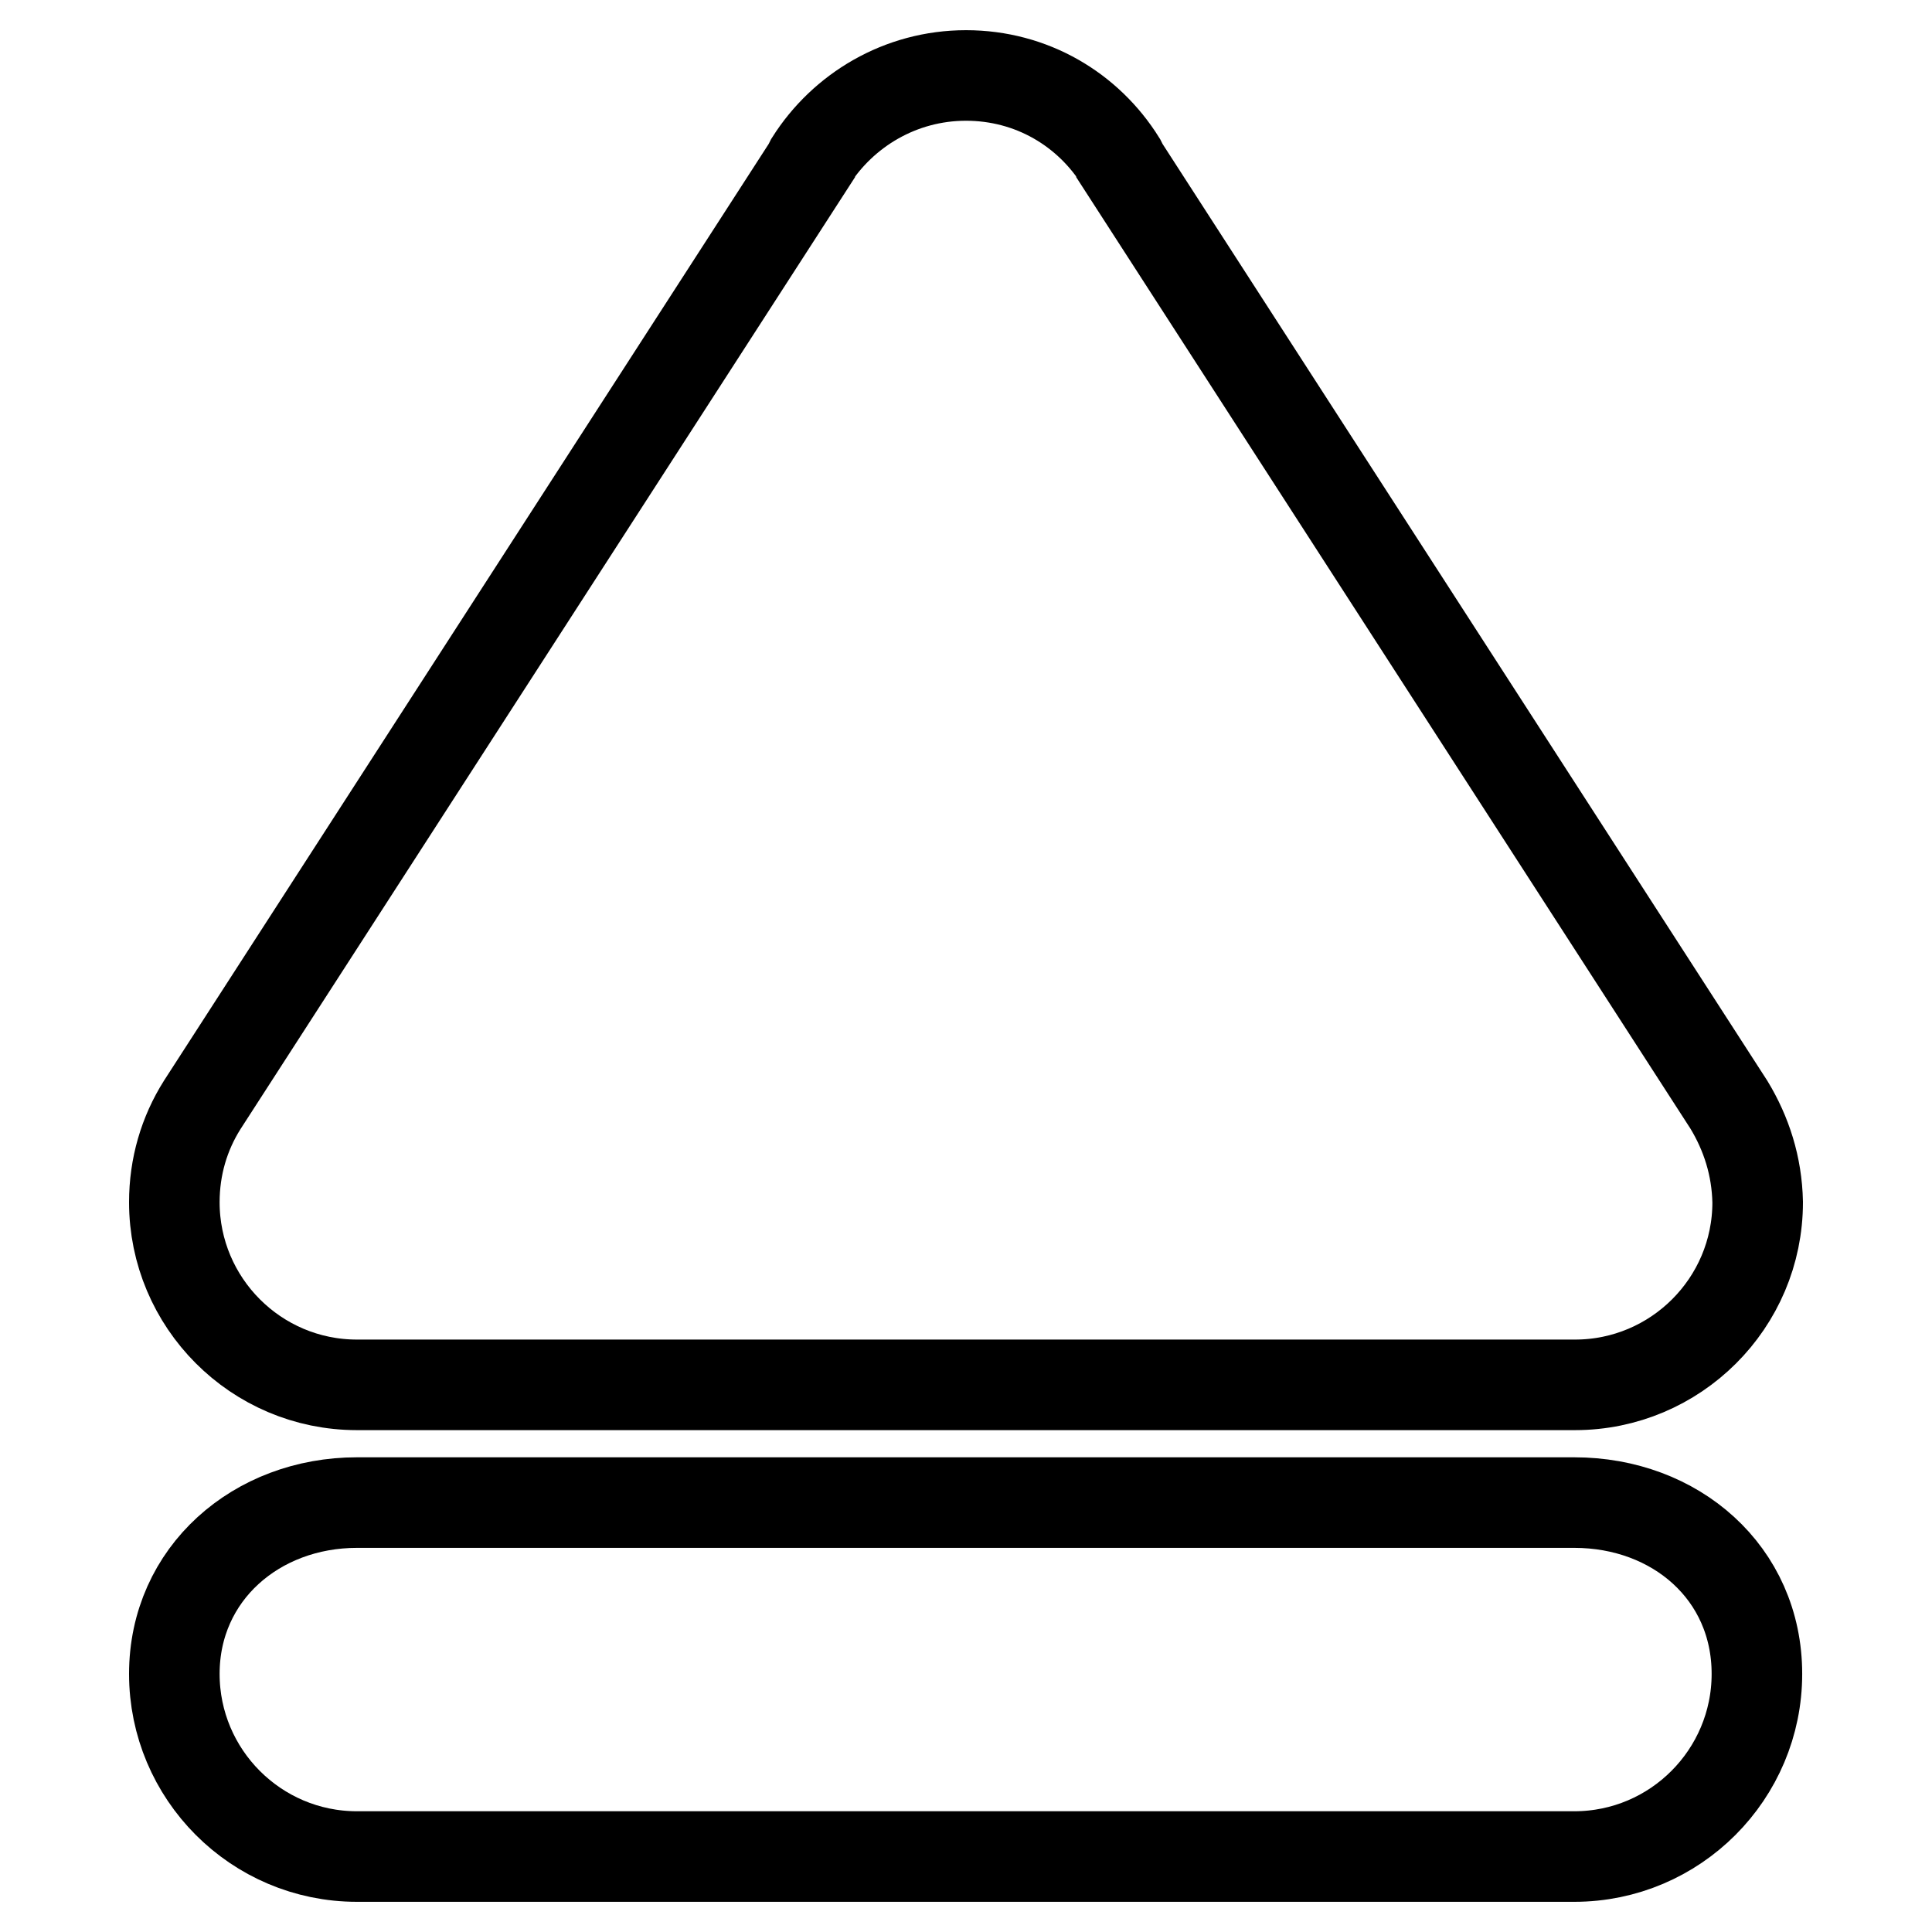 <?xml version="1.0" encoding="utf-8"?>
<!-- Svg Vector Icons : http://www.onlinewebfonts.com/icon -->
<!DOCTYPE svg PUBLIC "-//W3C//DTD SVG 1.1//EN" "http://www.w3.org/Graphics/SVG/1.1/DTD/svg11.dtd">
<svg version="1.1" xmlns="http://www.w3.org/2000/svg" xmlns:xlink="http://www.w3.org/1999/xlink" x="0px" y="0px" viewBox="0 0 256 256" enable-background="new 0 0 256 256" xml:space="preserve">
<g><g><path stroke-width="12" fill-opacity="0" stroke="#000000"  d="M232.9,159.3c0,13.4-10.9,24.2-24.2,24.2H47.3c-13.4,0-24.2-10.9-24.2-24.2c0-4.7,1.3-9.1,3.7-12.9l0,0l80.5-124.7v-0.1l0.1-0.2l0,0C111.7,14.6,119.3,10,128,10c8.7,0,16.2,4.5,20.5,11.4l0,0l0.1,0.2c0,0,0,0,0,0.1l80.5,124.7C231.4,150.2,232.8,154.5,232.9,159.3L232.9,159.3z M47.3,199.1h161.3c13.4,0,24.2,9.3,24.2,22.7c0,13.3-10.8,24.2-24.2,24.2H47.3c-13.4,0-24.2-10.9-24.2-24.2C23.1,208.5,34,199.1,47.3,199.1z"/></g></g>
</svg>